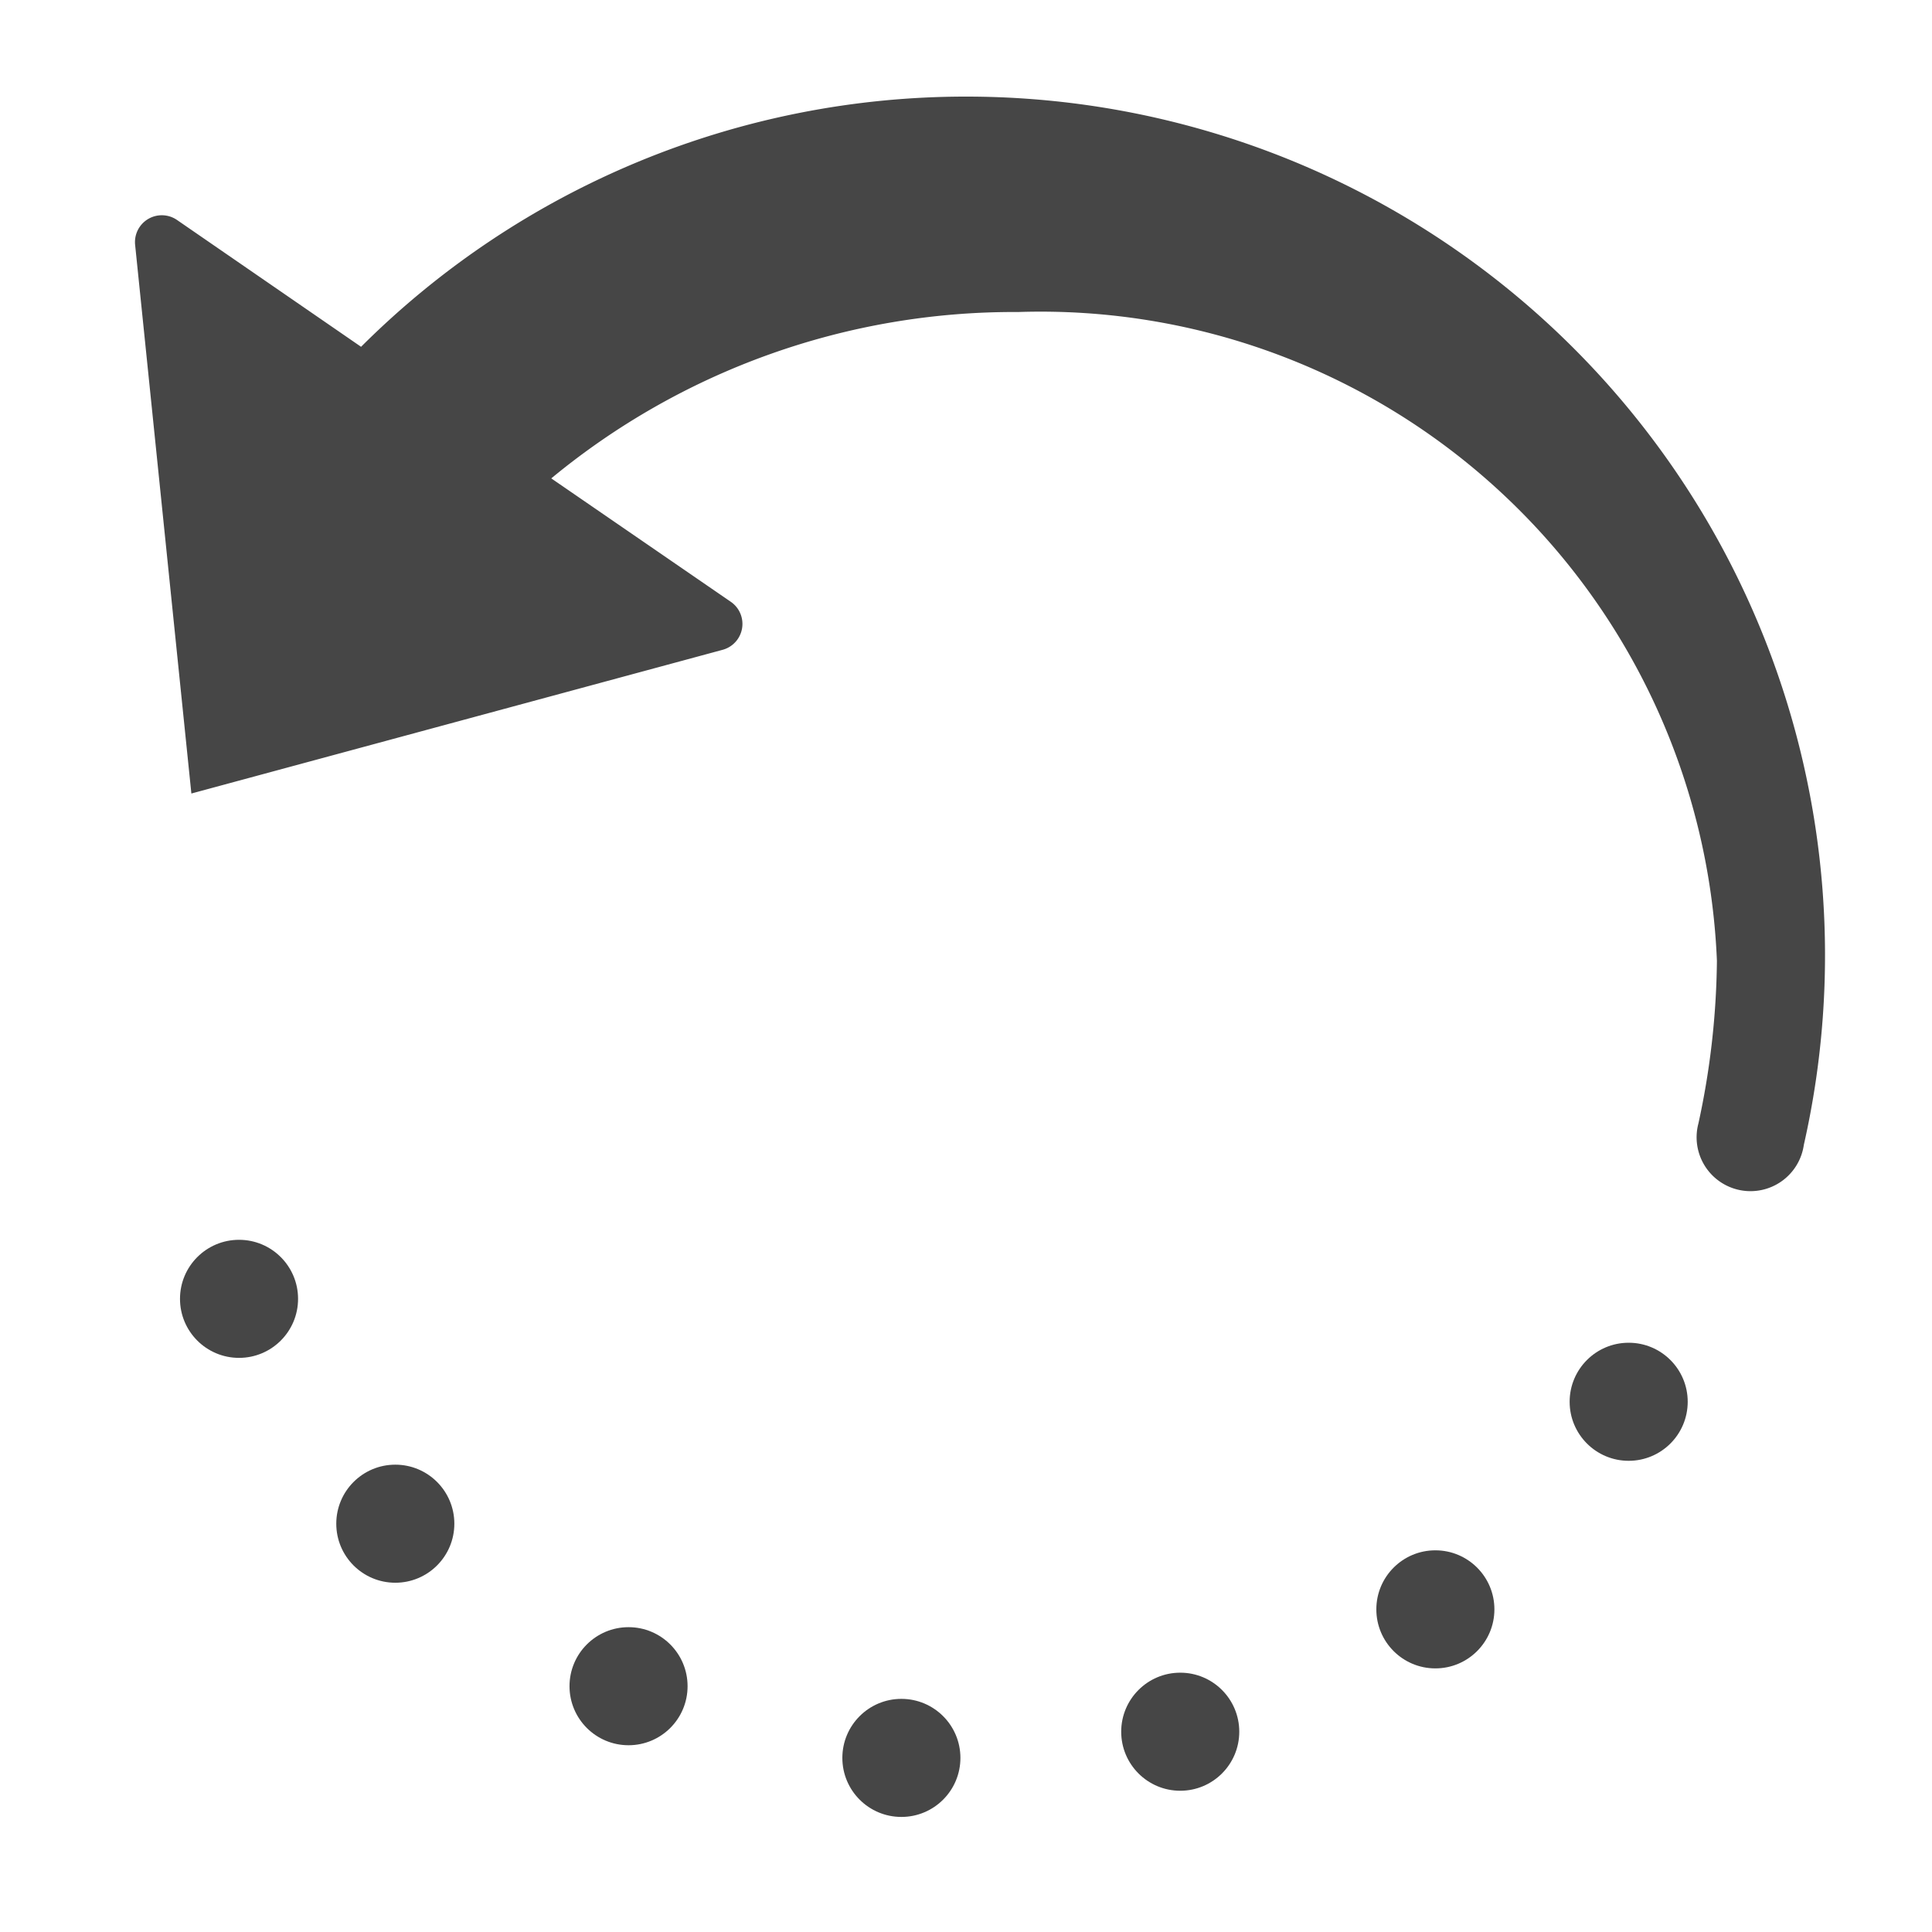 <svg xmlns="http://www.w3.org/2000/svg" height="18" viewBox="0 0 18 18" width="18">
  <defs>
    <style>
      .fill {
        fill: #464646;
      }
    </style>
  </defs>
  <title>S RotateCCW 18 N</title>
  <rect id="Canvas" fill="#ff13dc" opacity="0" width="18" height="18" /><circle class="fill" cx="13.373" cy="14.994" r="0.55" />
  <circle class="fill" cx="15.174" cy="13.06" r="0.55" />
  <circle class="fill" cx="10.996" cy="16.134" r="0.55" />
  <circle class="fill" cx="8.398" cy="16.378" r="0.55" />
  <circle class="fill" cx="5.856" cy="15.71" r="0.55" />
  <circle class="fill" cx="3.683" cy="14.196" r="0.55" />
  <circle class="fill" cx="2.227" cy="12.101" r="0.55" />
  <path class="fill" d="M9,.9A7.974,7.974,0,0,0,3.364,3.231L1.65,2.05a.25.25,0,0,0-.391.232l.524,5.111,4.95-1.339a.25.25,0,0,0,.076-.447l-1.673-1.15a6.766,6.766,0,0,1,4.35-1.55,6.307,6.307,0,0,1,6.51,6.042v.014a7.416,7.416,0,0,1-.172,1.503.502.502,0,1,0,.982.2A8,8,0,0,0,9,.9Z" />
</svg>
